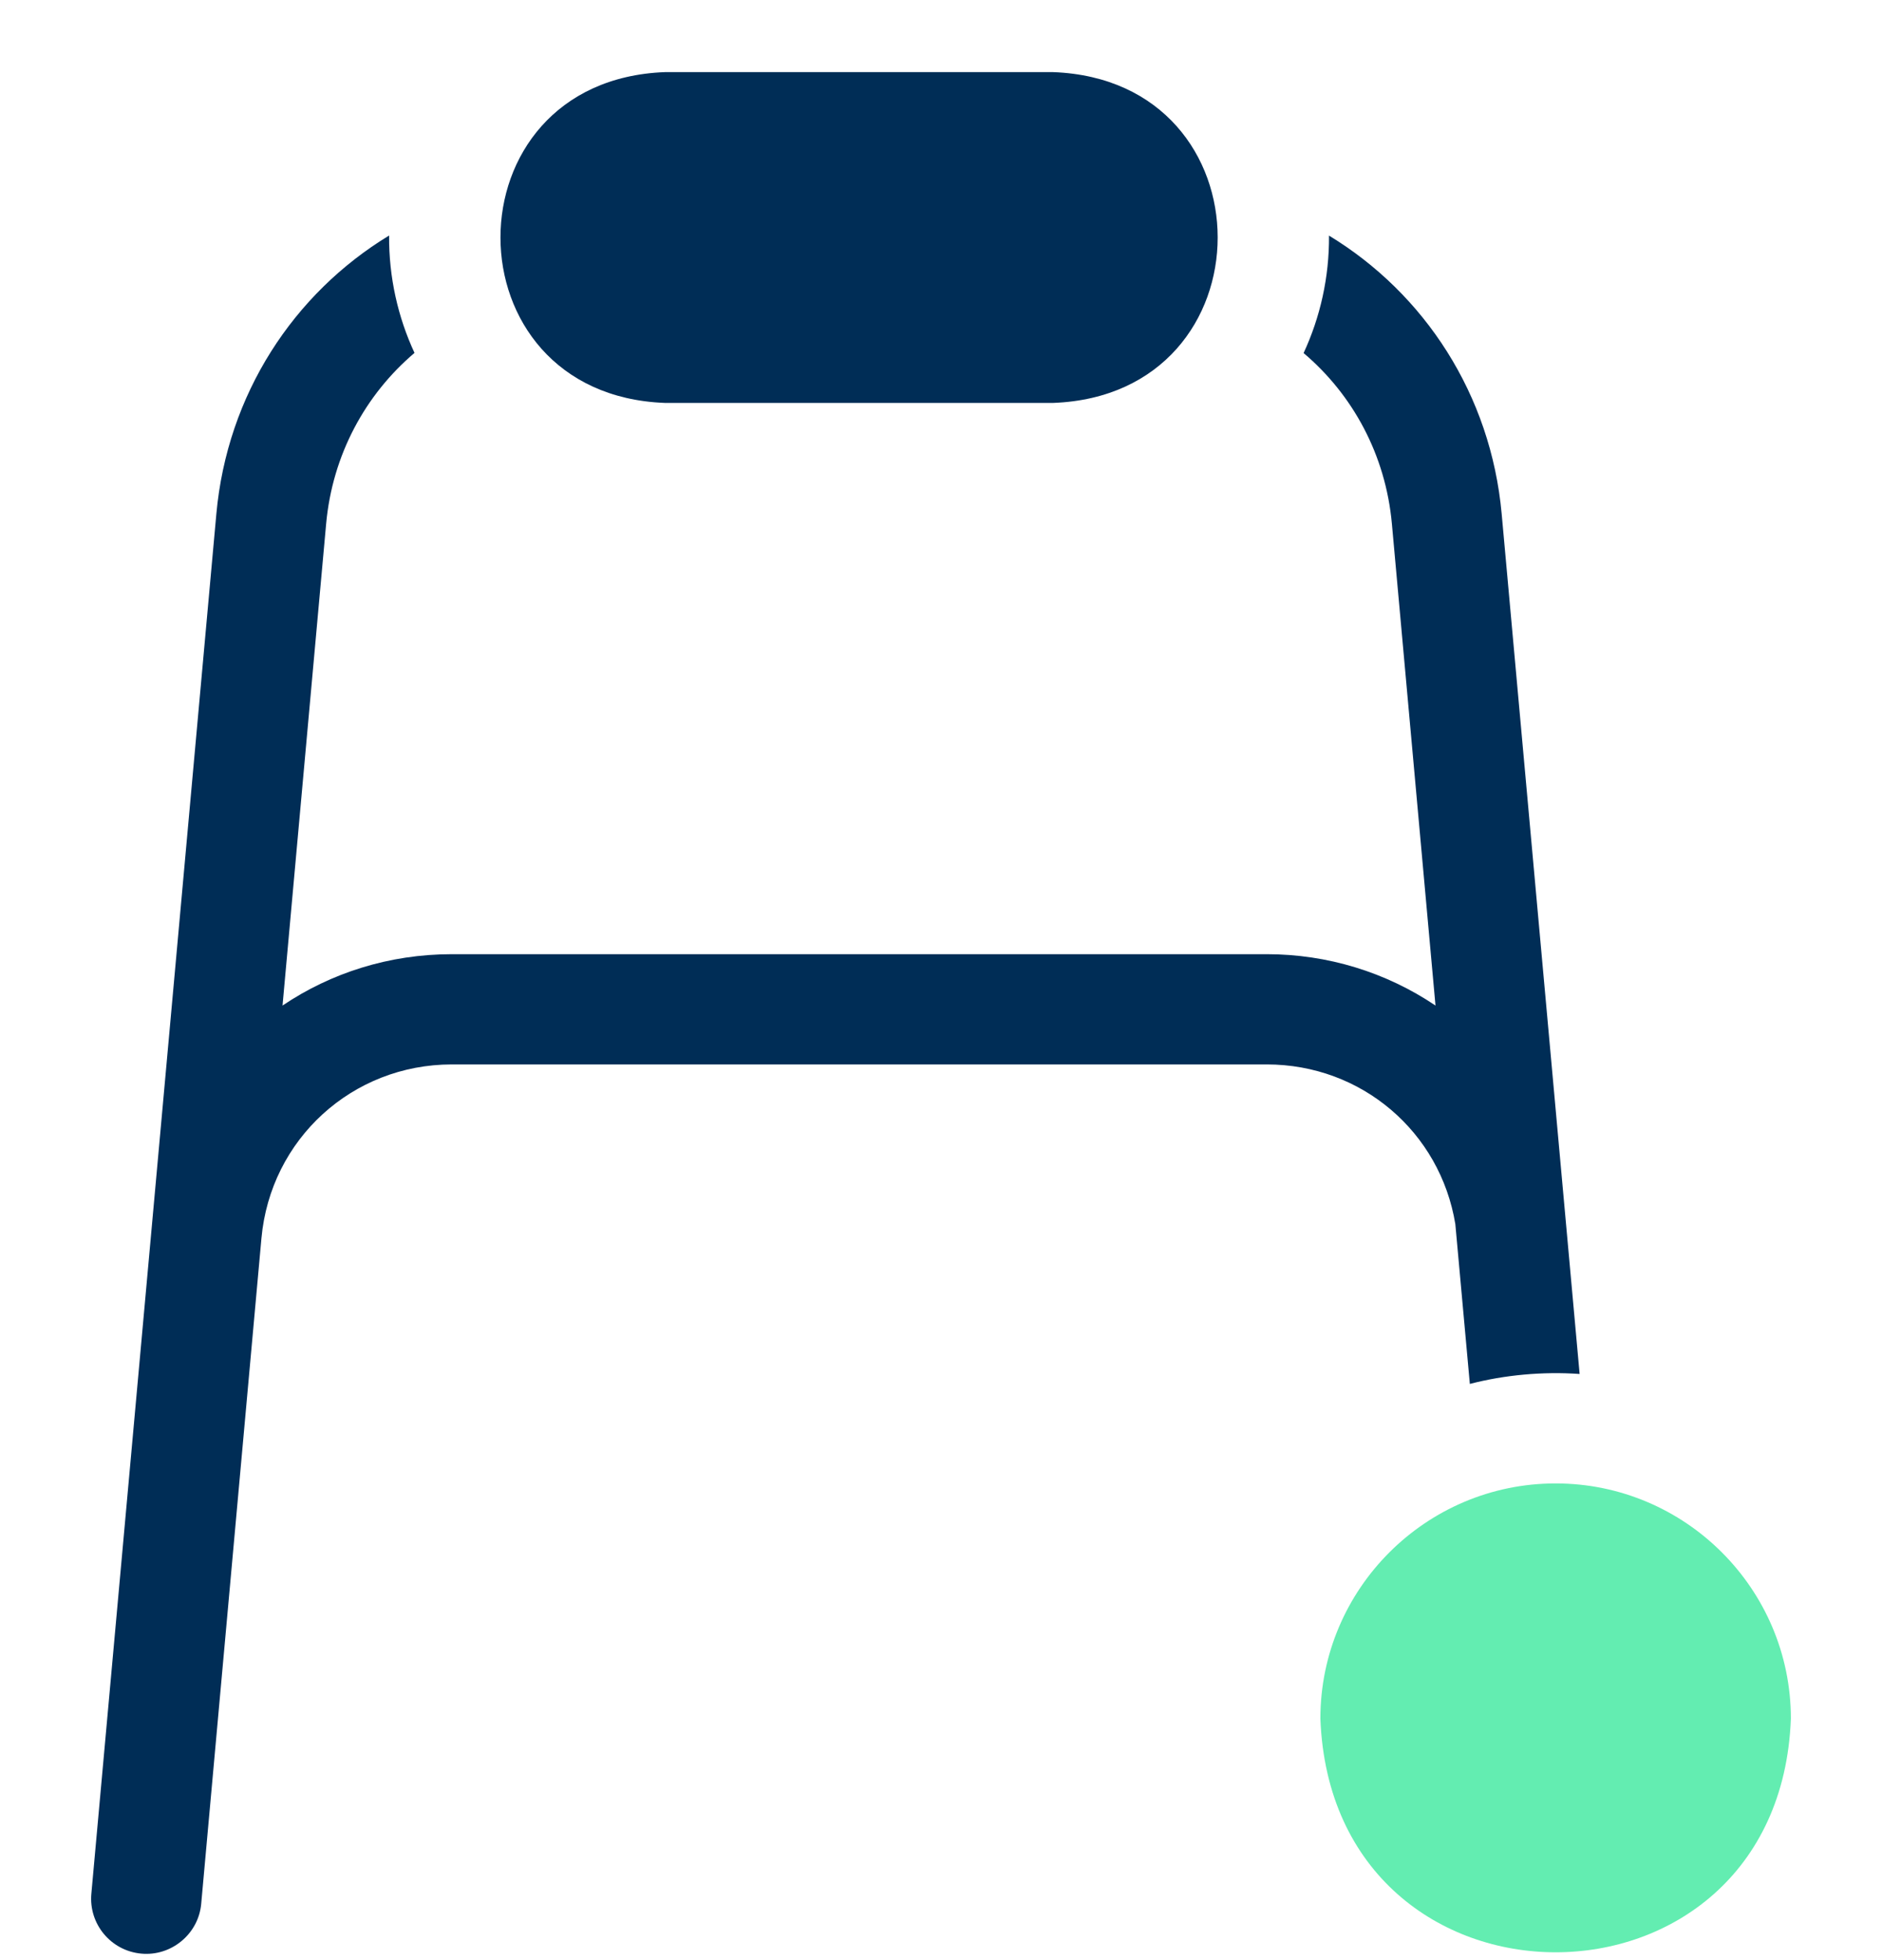 <svg width="24" height="25" viewBox="0 0 24 25" fill="none" xmlns="http://www.w3.org/2000/svg">
<g clip-path="url(#clip0_4663_29852)">
<path d="M8.478 5.139H13.432C16.228 5.032 16.226 1.025 13.432 0.92H8.478C5.682 1.026 5.685 5.033 8.478 5.139Z" fill="#002D56"/>
<path d="M19.838 18.92C18.184 18.92 16.838 20.266 16.838 21.92C16.989 25.894 22.688 25.893 22.838 21.92C22.838 20.266 21.492 18.92 19.838 18.92Z" fill="#63EDB1"/>
<path d="M18.559 15.613L18.744 17.651C19.187 17.536 19.675 17.491 20.144 17.524L19.15 6.555C19.012 5.031 18.165 3.744 16.948 3.005C16.952 3.538 16.835 4.048 16.624 4.503C17.25 5.033 17.67 5.8 17.75 6.681L18.306 12.825C17.675 12.4 16.929 12.17 16.154 12.17H5.762C4.961 12.17 4.218 12.41 3.603 12.825L4.159 6.682C4.239 5.8 4.66 5.032 5.286 4.501C5.075 4.047 4.958 3.536 4.962 3.004C3.745 3.743 2.897 5.03 2.759 6.555L1.165 24.153C1.13 24.54 1.415 24.882 1.802 24.917C2.183 24.953 2.532 24.668 2.566 24.28L3.334 15.793C3.449 14.529 4.492 13.576 5.762 13.576H16.154C17.365 13.576 18.366 14.438 18.559 15.613Z" fill="#002D56"/>
</g>
<defs>
<clipPath id="clip0_4663_29852">
<rect width="24" height="24" fill="white" transform="translate(0 0.92)"/>
</clipPath>
</defs>
</svg>
